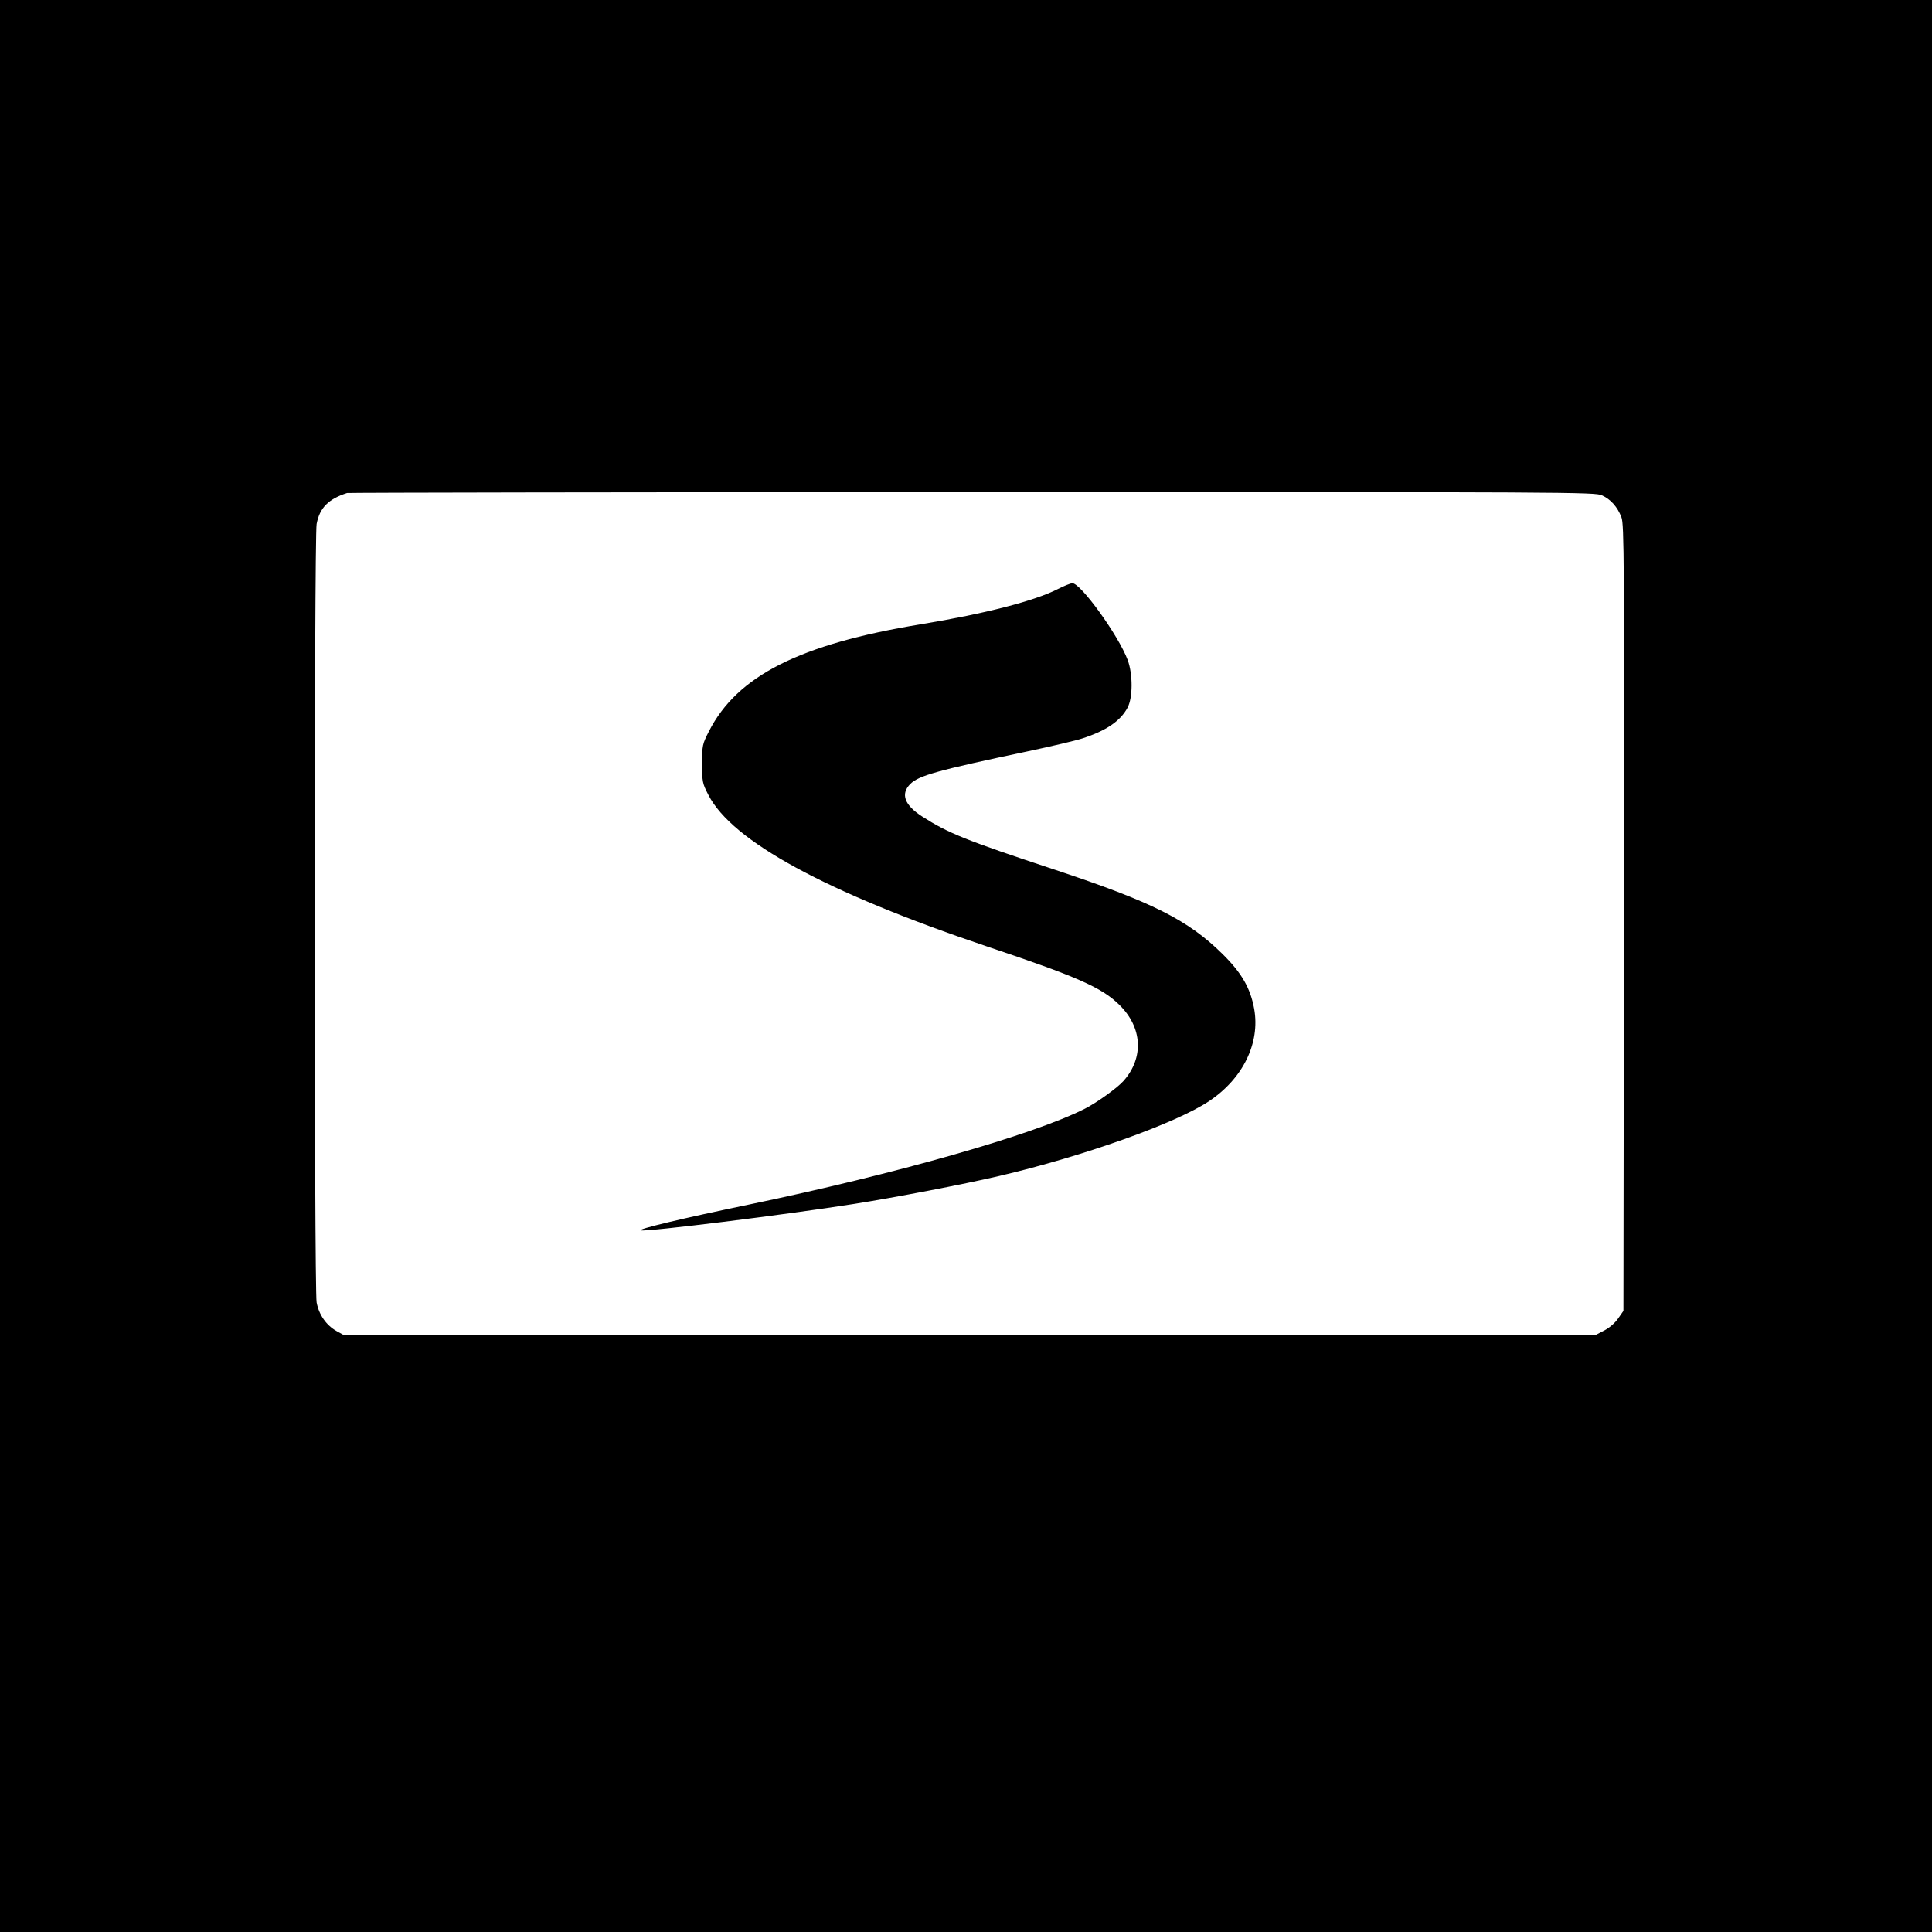 <?xml version="1.0" standalone="no"?>
<!DOCTYPE svg PUBLIC "-//W3C//DTD SVG 20010904//EN"
 "http://www.w3.org/TR/2001/REC-SVG-20010904/DTD/svg10.dtd">
<svg version="1.0" xmlns="http://www.w3.org/2000/svg"
 width="1080pt" height="1080pt" viewBox="0 0 1080 1080"
 preserveAspectRatio="xMidYMid meet">
<g transform="translate(0,1080) scale(0.1,-0.1)"
fill="#000000" stroke="none">
<path d="M0 5400 l0 -5400 5400 0 5400 0 0 5400 0 5400 -5400 0 -5400 0 0
-5400z m8955 2631 c49 -22 87 -65 109 -123 15 -39 16 -235 14 -2240 l-3 -2196
-30 -43 c-18 -26 -50 -53 -80 -68 l-50 -26 -3495 0 -3495 0 -45 25 c-56 32
-97 90 -110 159 -14 74 -14 4278 0 4352 17 90 65 139 170 173 8 2 1581 5 3495
5 3356 1 3481 0 3520 -18z"/>
<path d="M5915 7508 c-131 -67 -405 -138 -769 -198 -676 -111 -1025 -288
-1183 -598 -37 -73 -38 -78 -38 -181 0 -102 1 -109 35 -175 133 -259 658 -544
1555 -846 507 -170 643 -230 741 -326 130 -126 140 -296 25 -426 -33 -38 -151
-123 -217 -156 -288 -146 -1057 -365 -1879 -536 -367 -76 -627 -138 -603 -144
38 -8 805 87 1193 148 233 37 609 109 810 156 470 110 987 294 1173 418 190
126 287 325 253 516 -21 116 -70 201 -175 305 -194 192 -393 292 -942 474
-499 165 -594 204 -738 296 -100 64 -123 126 -68 182 48 48 155 77 657 183
132 28 269 60 305 72 133 43 213 97 253 172 30 56 30 187 1 266 -51 137 -263
431 -310 430 -10 -1 -46 -15 -79 -32z"/>
</g>
</svg>
